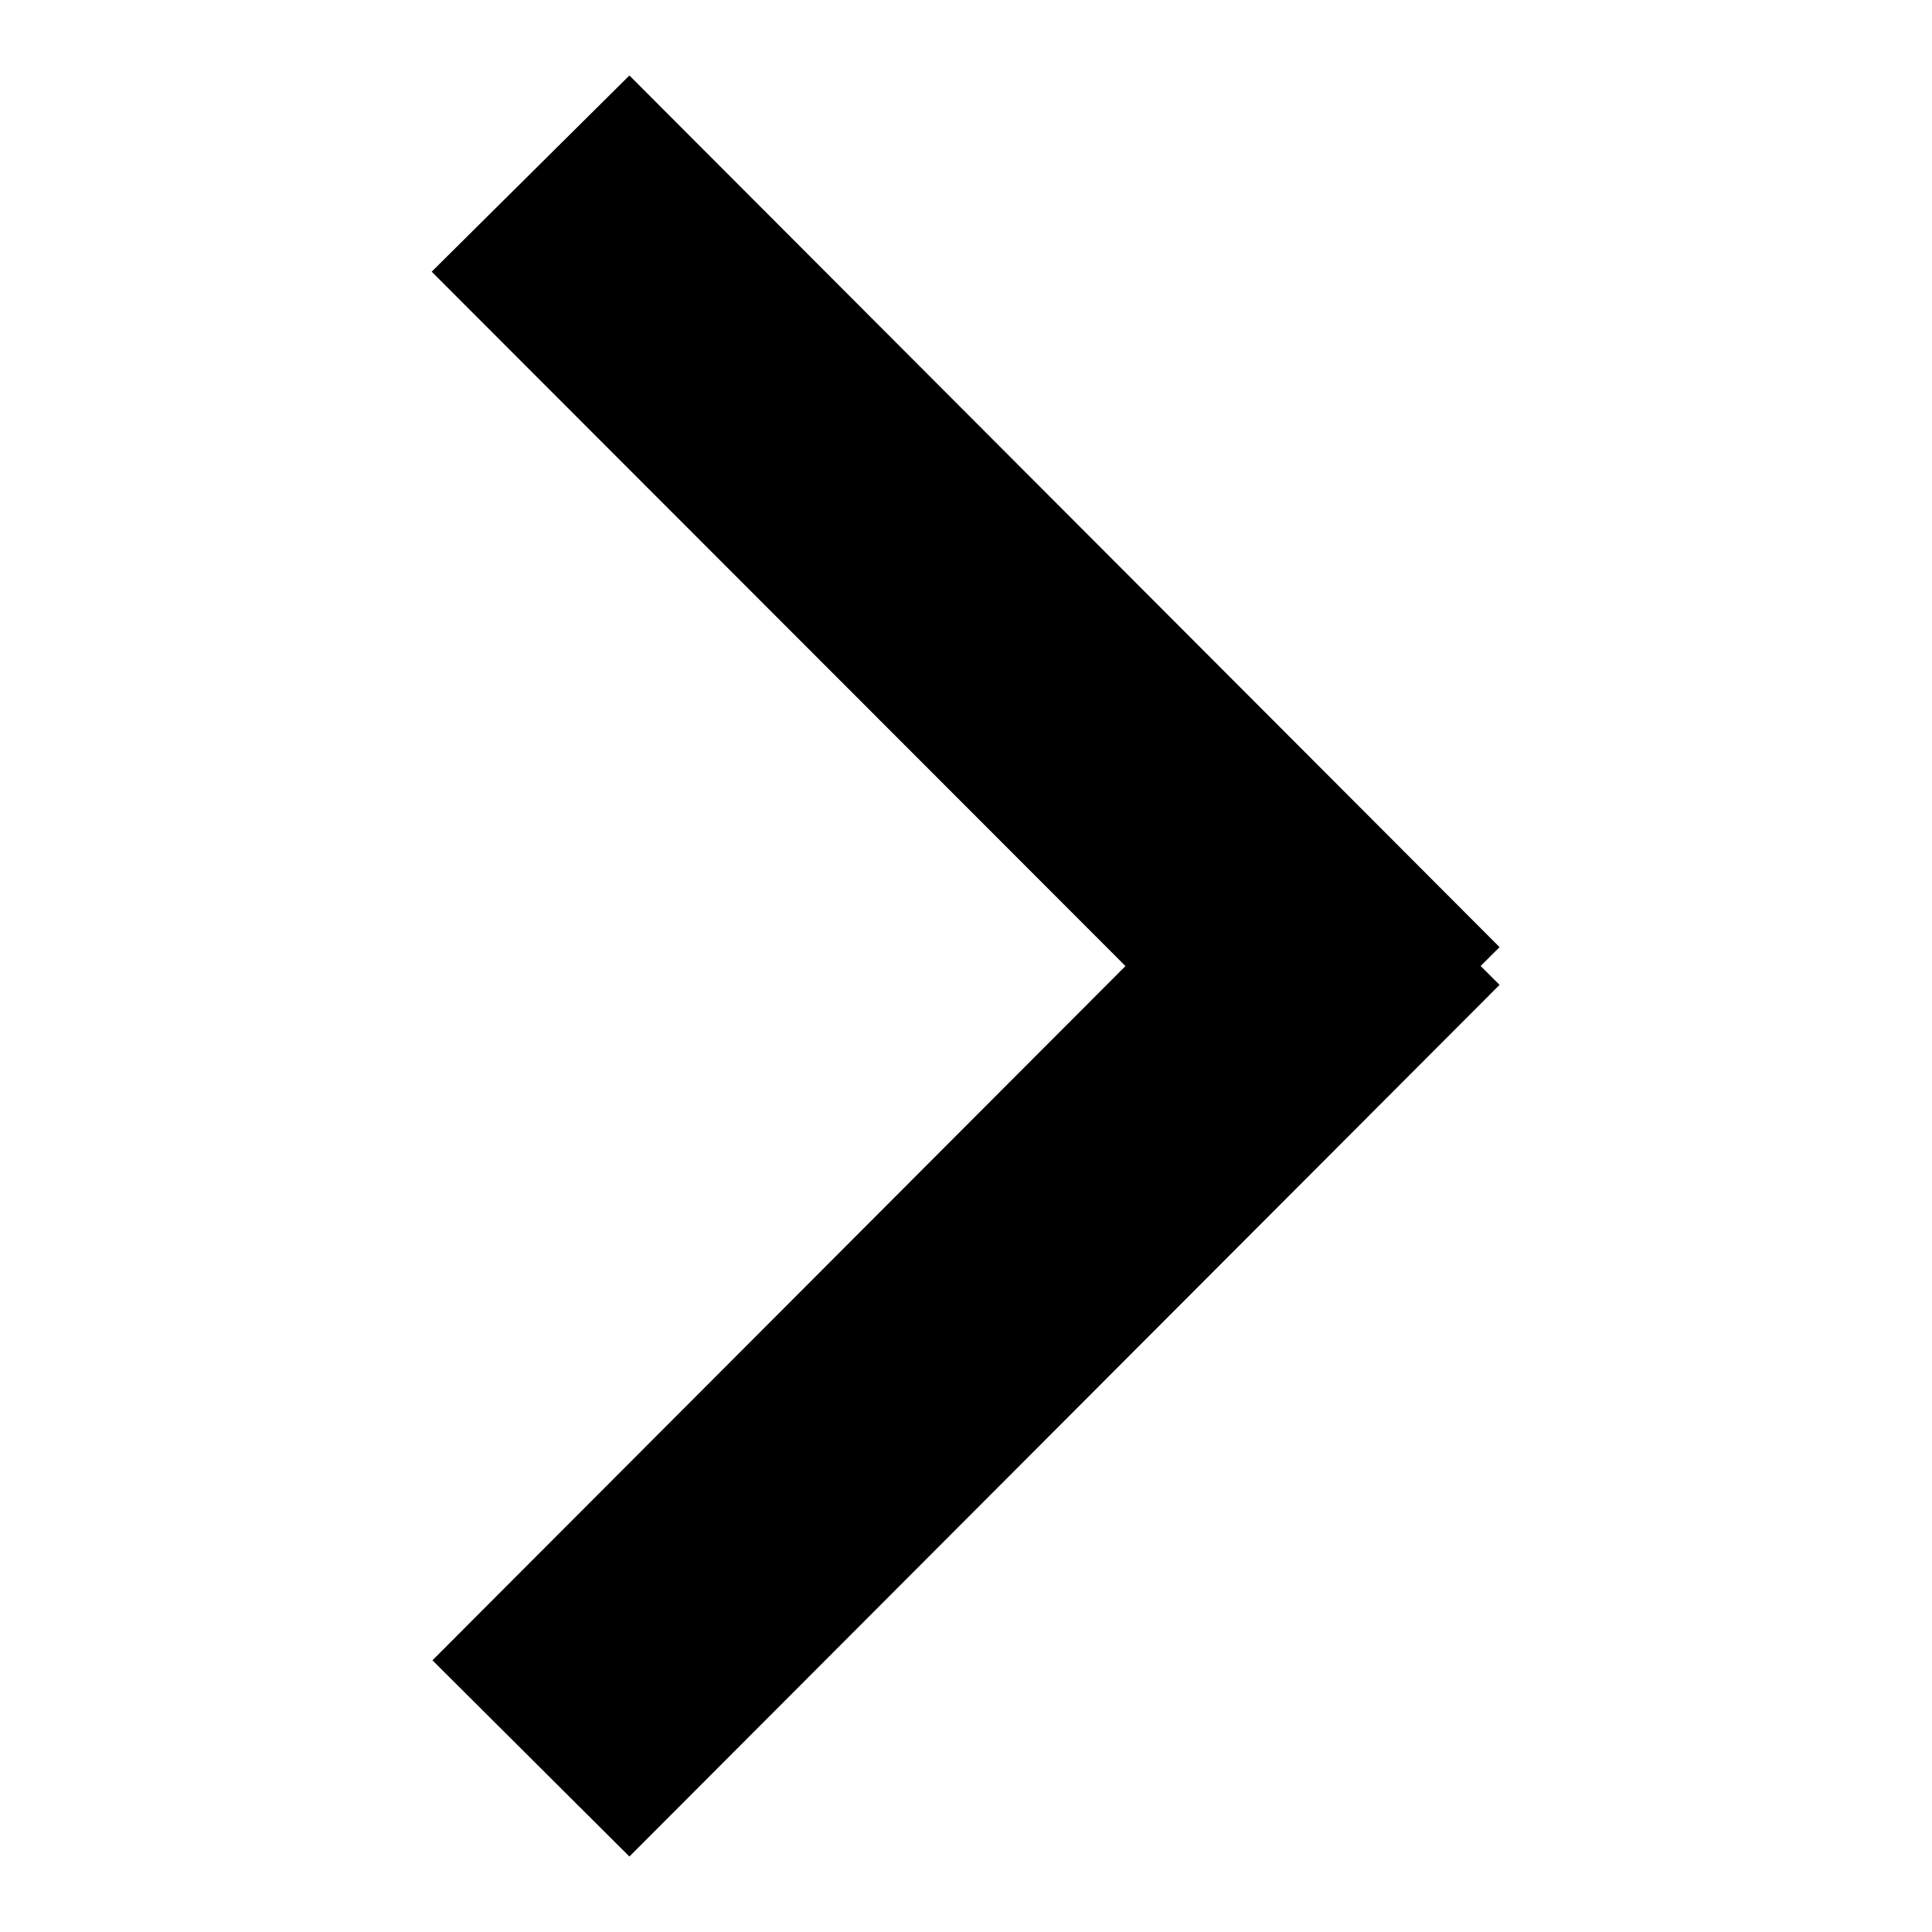 <?xml version="1.0" encoding="utf-8"?>
<!-- Svg Vector Icons : http://www.onlinewebfonts.com/icon -->
<!DOCTYPE svg PUBLIC "-//W3C//DTD SVG 1.1//EN" "http://www.w3.org/Graphics/SVG/1.1/DTD/svg11.dtd">
<svg version="1.1" xmlns="http://www.w3.org/2000/svg" xmlns:xlink="http://www.w3.org/1999/xlink" x="0px" y="0px" viewBox="0 0 256 256" enable-background="new 0 0 256 256" xml:space="preserve">
<g><g><path fill="#000000" d="M172.6,104.5l26.1,26L83.4,246l-26.1-26L172.6,104.5"/><path fill="#000000" d="M172.6,151.5l26.1-26L83.4,10L57.2,36L172.6,151.5"/></g></g>
</svg>